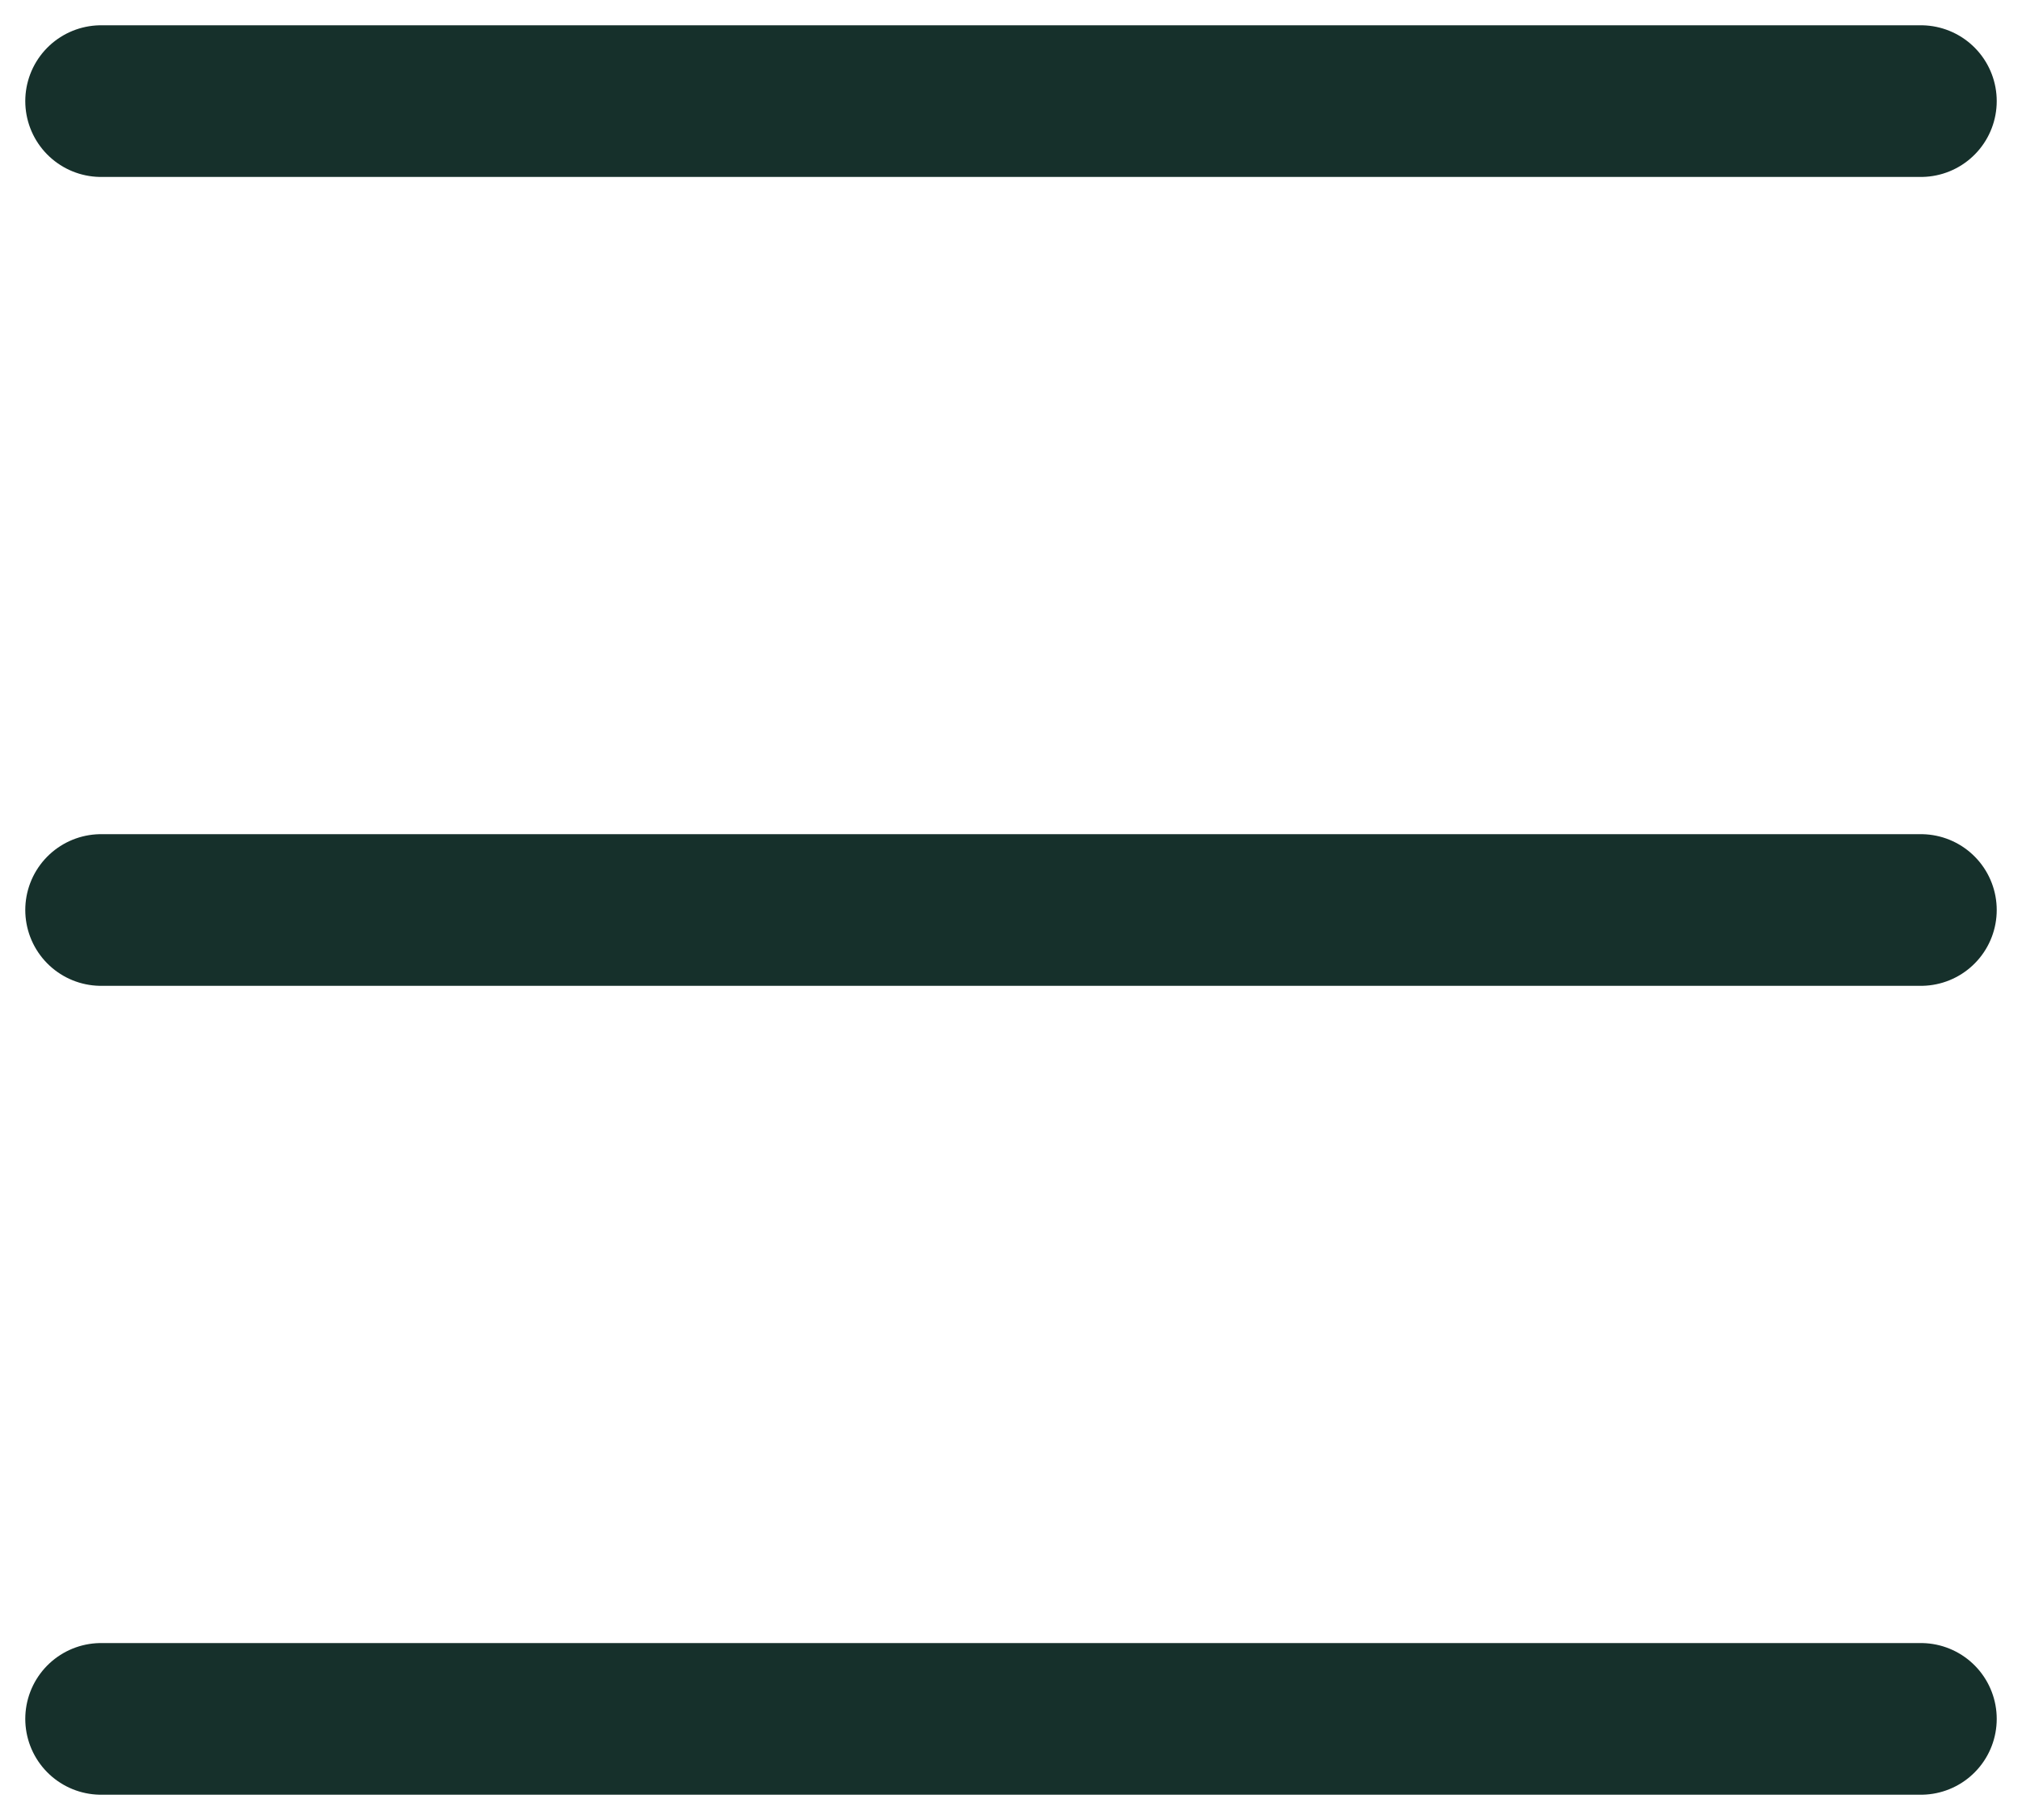 <svg width="20" height="18" viewBox="0 0 20 18" fill="none" xmlns="http://www.w3.org/2000/svg">
<path d="M1 1H19" stroke="#16302B" stroke-width="1.5" stroke-linecap="round"/>
<path d="M1 17H19" stroke="#16302B" stroke-width="1.5" stroke-linecap="round"/>
<path d="M1 9H19" stroke="#16302B" stroke-width="1.5" stroke-linecap="round"/>
</svg>

